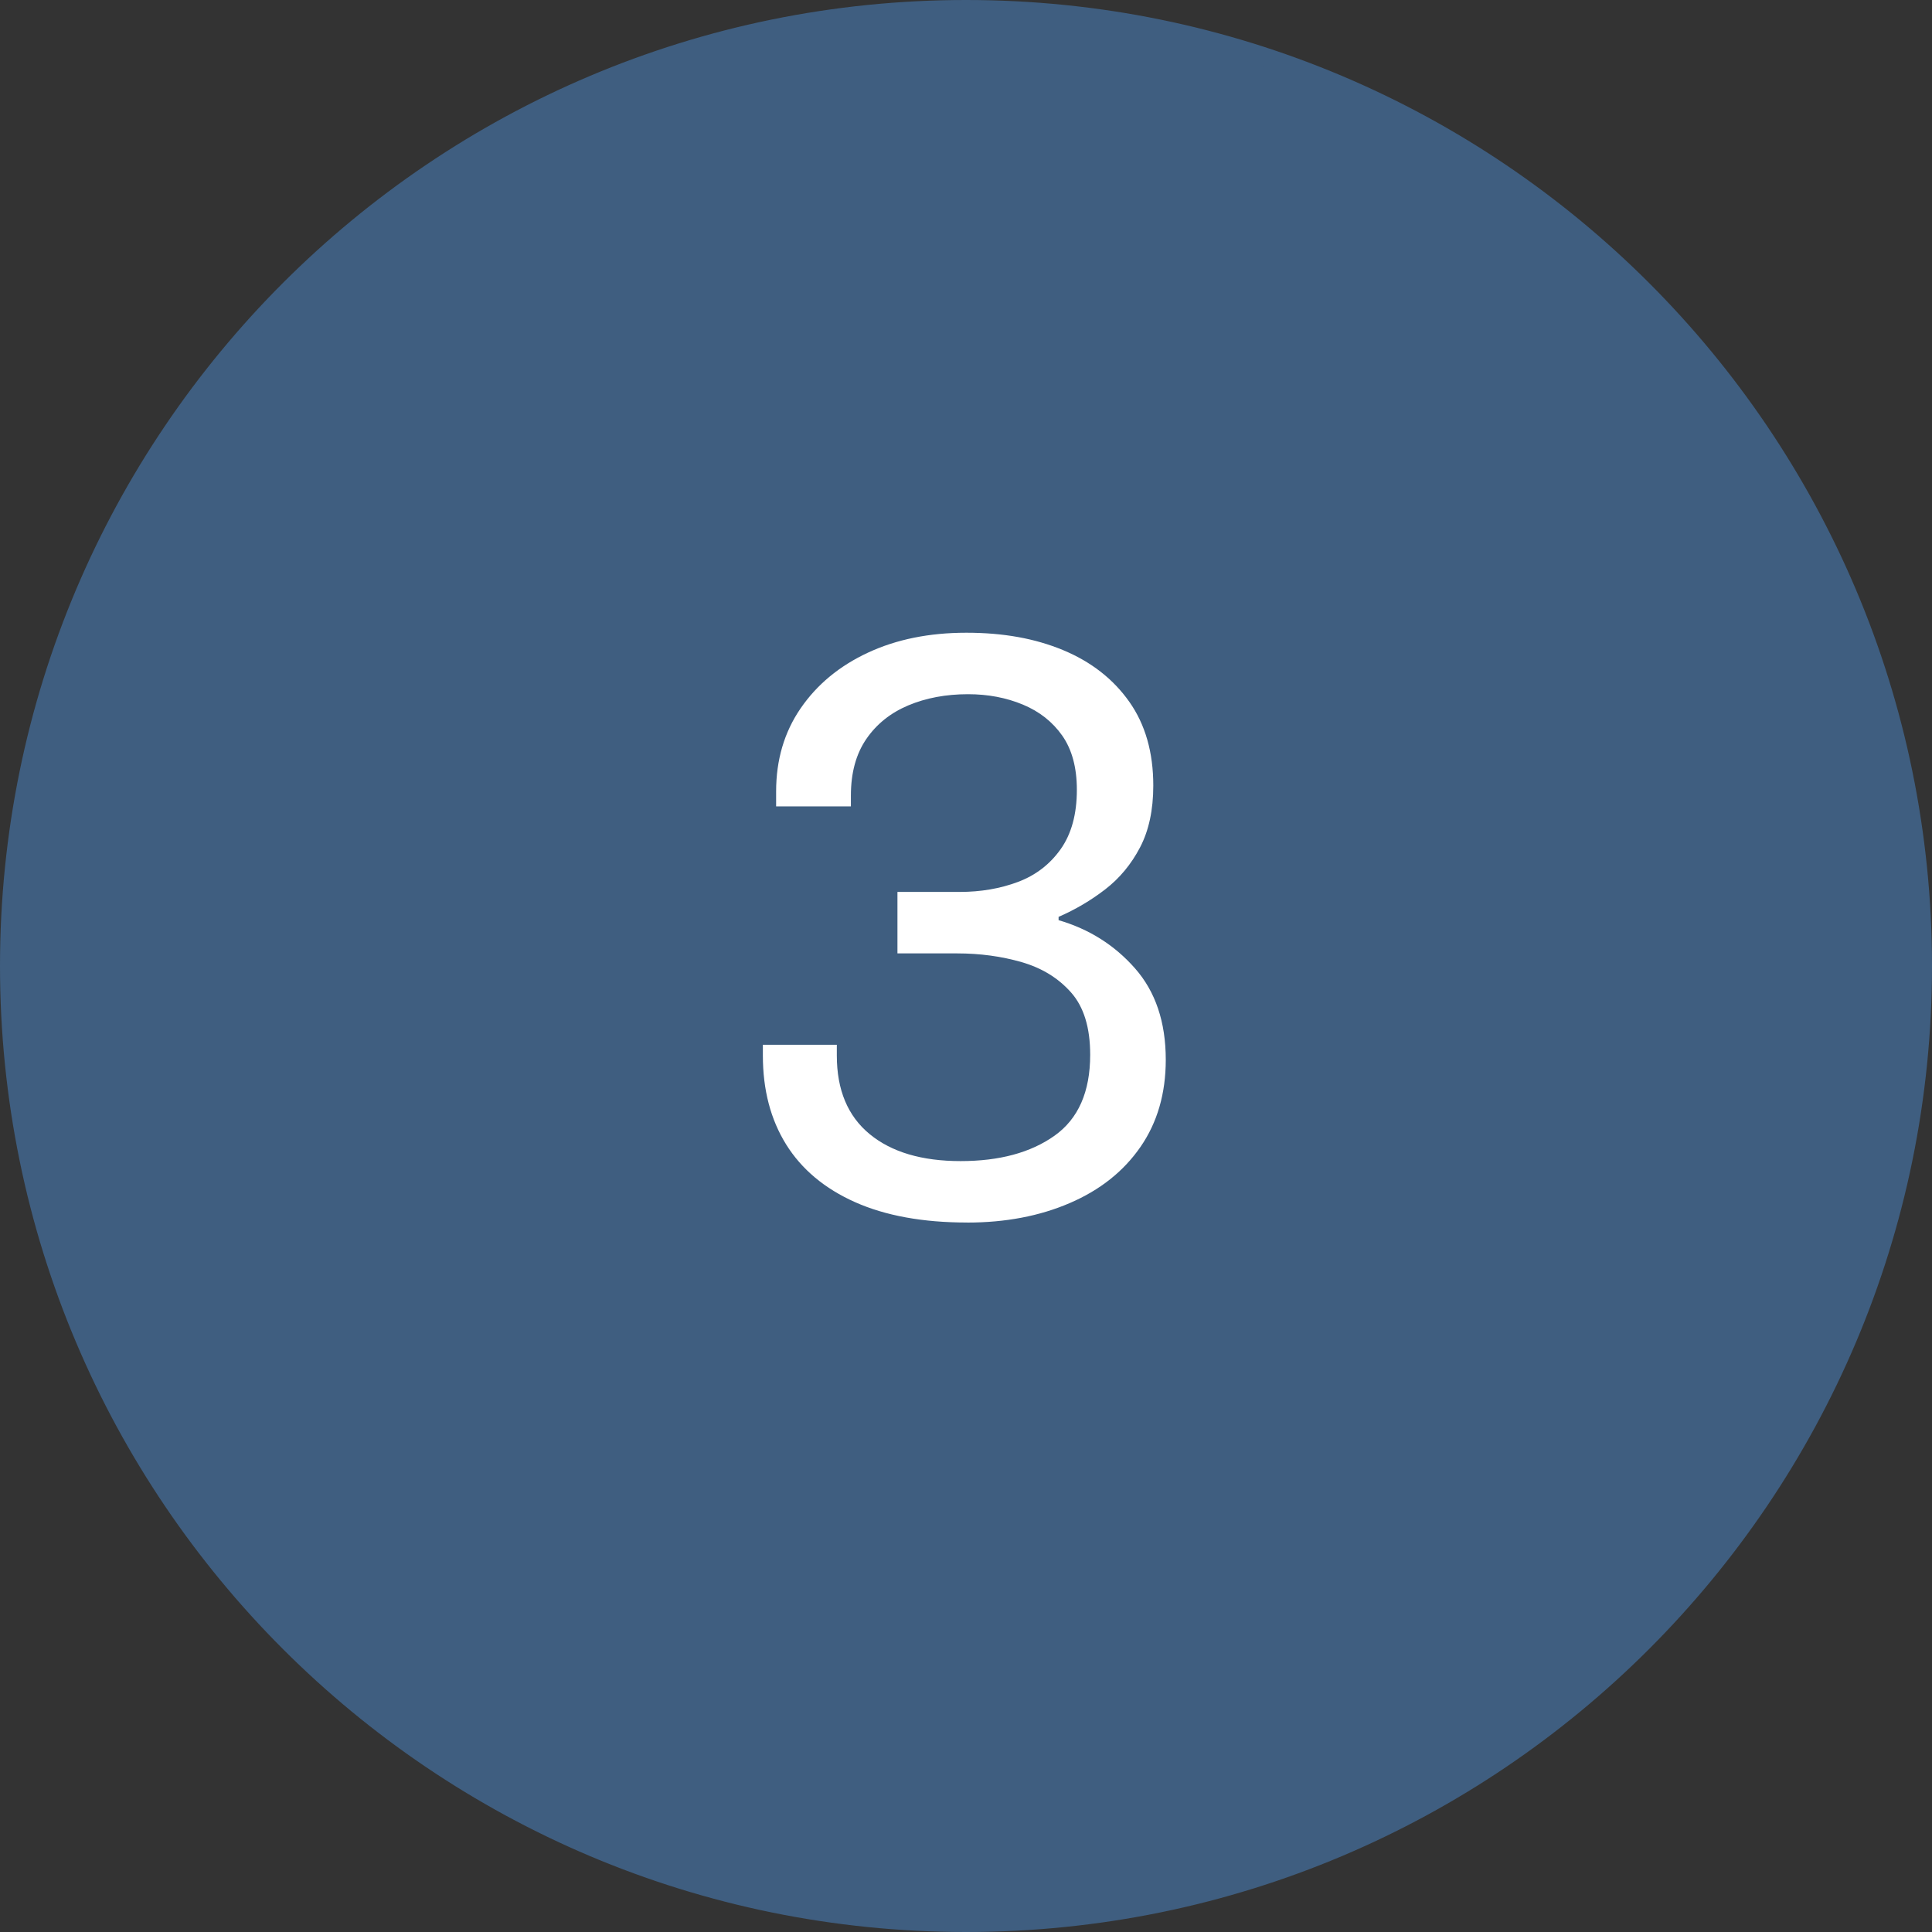 <svg xmlns="http://www.w3.org/2000/svg" id="a" viewBox="0 0 500 500"><rect x="0" y="0" width="500" height="500" fill="#333333" stroke="none"/><defs><style>.b{fill:#fff;}.c{fill:#3f5e80;}</style></defs><g><path class="c" d="M250,497.5c-66.11,0-128.26-25.74-175.01-72.49C28.24,378.26,2.5,316.11,2.5,250S28.24,121.74,74.99,74.99,183.89,2.5,250,2.5s128.26,25.74,175.01,72.49c46.75,46.75,72.49,108.9,72.49,175.01s-25.74,128.26-72.49,175.01c-46.75,46.75-108.9,72.49-175.01,72.49Z"></path><path class="c" d="M250,5c33.08,0,65.16,6.48,95.36,19.25,29.17,12.34,55.38,30.01,77.88,52.51,22.5,22.5,40.17,48.7,52.51,77.88,12.77,30.2,19.25,62.29,19.25,95.36s-6.48,65.16-19.25,95.36c-12.34,29.17-30.01,55.38-52.51,77.88-22.5,22.5-48.7,40.17-77.88,52.51-30.2,12.77-62.29,19.25-95.36,19.25s-65.16-6.48-95.36-19.25c-29.17-12.34-55.38-30.01-77.88-52.51-22.5-22.5-40.17-48.7-52.51-77.88-12.77-30.2-19.25-62.29-19.25-95.36s6.48-65.16,19.25-95.36c12.34-29.17,30.01-55.38,52.51-77.88,22.5-22.5,48.7-40.17,77.88-52.51,30.2-12.77,62.29-19.25,95.36-19.25m0-5C111.93,0,0,111.93,0,250s111.93,250,250,250,250-111.93,250-250S388.07,0,250,0h0Z"></path></g><path class="b" d="M250.32,316.39c-11.47,0-21.14-1.76-29.02-5.27-7.88-3.51-13.83-8.49-17.85-14.94-4.01-6.45-6.02-14.12-6.02-23v-2.79h19.14v2.79c0,8.89,2.83,15.66,8.49,20.32,5.66,4.66,13.51,6.99,23.54,6.99s18.13-2.18,24.3-6.56c6.16-4.37,9.24-11.36,9.24-20.96,0-7.02-1.65-12.4-4.95-16.12-3.3-3.73-7.56-6.34-12.79-7.85-5.23-1.51-10.79-2.26-16.66-2.26h-15.48v-15.91h16.12c5.45,0,10.46-.86,15.05-2.58,4.59-1.72,8.28-4.55,11.07-8.49,2.79-3.94,4.19-9.06,4.19-15.37,0-5.73-1.26-10.39-3.76-13.98-2.51-3.58-5.91-6.27-10.21-8.06-4.3-1.79-9.03-2.69-14.19-2.69-5.73,0-10.89,.97-15.48,2.9-4.59,1.94-8.21,4.84-10.86,8.71-2.65,3.87-3.98,8.74-3.98,14.62v2.8h-19.35v-3.87c0-8.17,2.11-15.34,6.34-21.5,4.23-6.16,10.03-10.97,17.42-14.41,7.38-3.44,15.87-5.16,25.48-5.16s17.81,1.5,25.05,4.51c7.23,3.01,12.93,7.45,17.09,13.33,4.16,5.88,6.23,13.12,6.23,21.72,0,6.31-1.15,11.65-3.44,16.02-2.29,4.37-5.3,7.99-9.03,10.86-3.73,2.87-7.74,5.23-12.04,7.09v.86c7.88,2.29,14.48,6.45,19.78,12.47,5.3,6.02,7.96,13.9,7.96,23.65,0,8.74-2.19,16.27-6.56,22.58-4.37,6.31-10.46,11.15-18.28,14.51-7.81,3.37-16.66,5.05-26.55,5.05Z"></path></svg>
